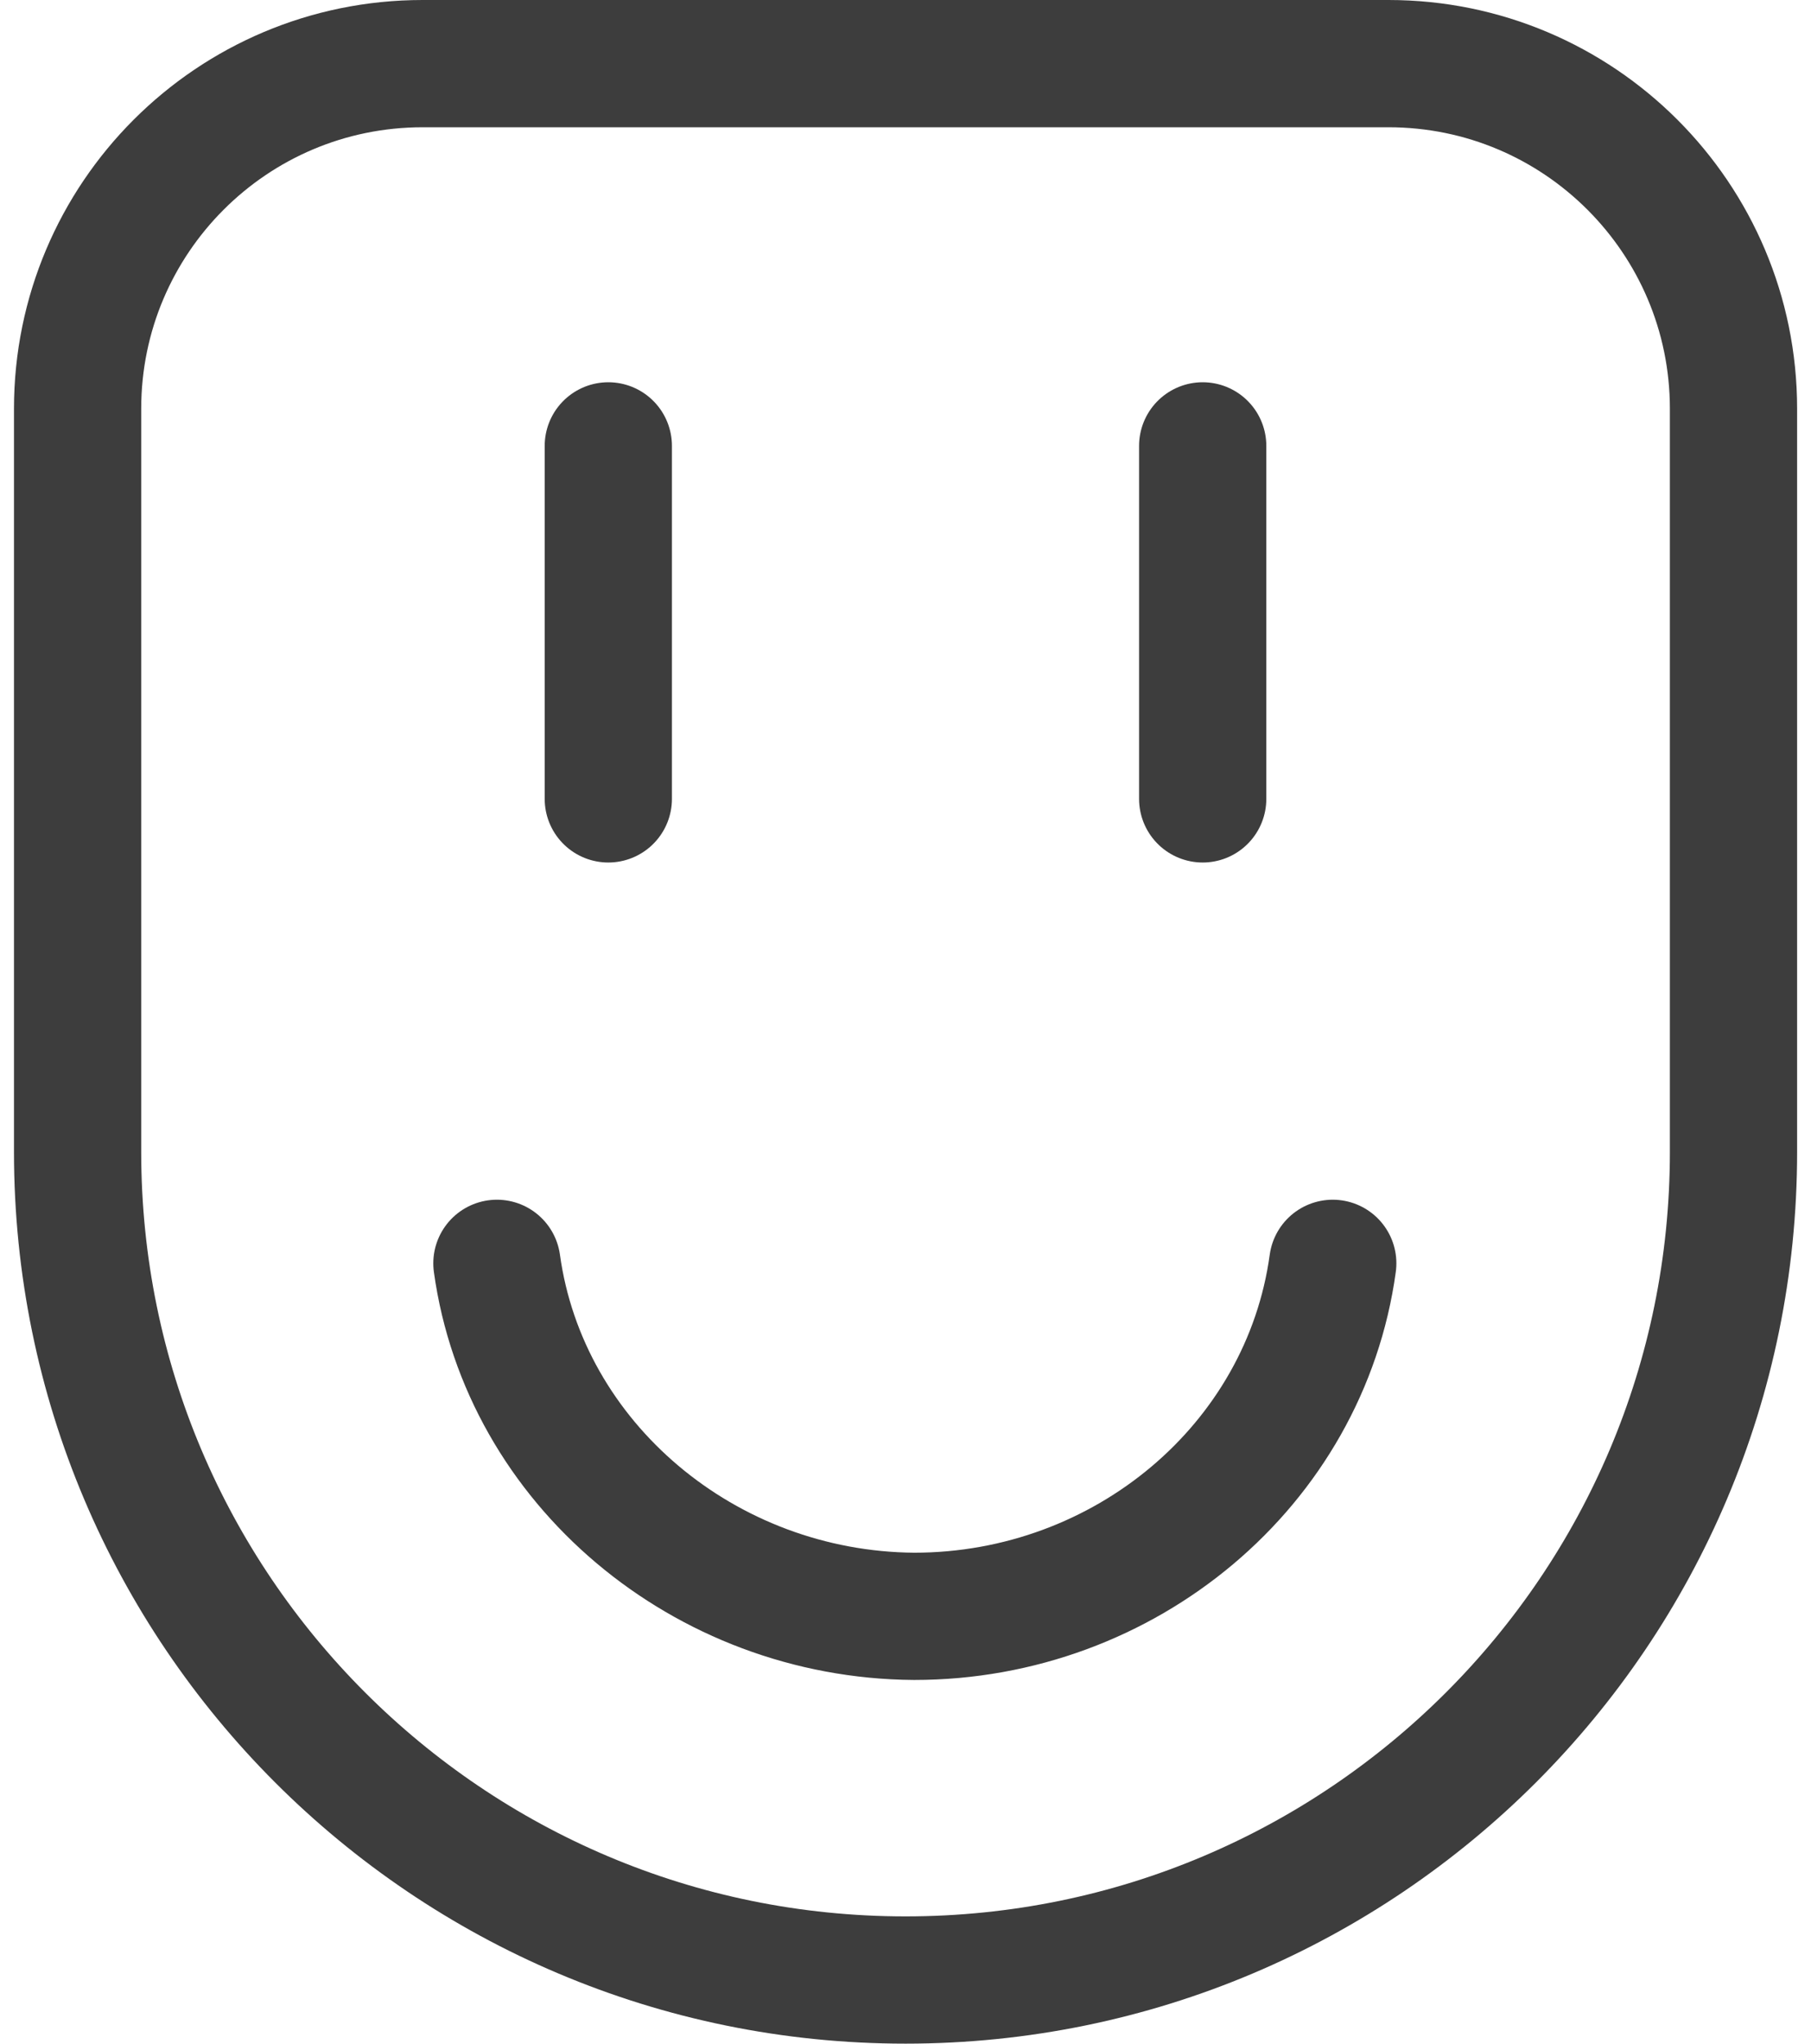 <svg width="39" height="44" viewBox="0 0 39 44" fill="none" xmlns="http://www.w3.org/2000/svg">
<path d="M10.701 27.2C11.298 31.514 15.176 34.767 19.685 34.8C24.226 34.8 28.105 31.547 28.701 27.2" stroke="#3D3D3D" stroke-width="2.74" stroke-miterlimit="10" stroke-linecap="round"/>
<path d="M1.671 8.8C1.671 4.697 4.997 1.37 9.101 1.37H29.901C34.004 1.37 37.331 4.697 37.331 8.8V24.8C37.331 34.647 29.348 42.63 19.501 42.63C9.654 42.63 1.671 34.647 1.671 24.8V8.8Z" stroke="#3D3D3D" stroke-width="2.74"/>
<path d="M13.1 9.6V17.2" stroke="#3D3D3D" stroke-width="2.74" stroke-linecap="round"/>
<path d="M25.9 9.6V17.2" stroke="#3D3D3D" stroke-width="2.74" stroke-linecap="round"/>
</svg>
